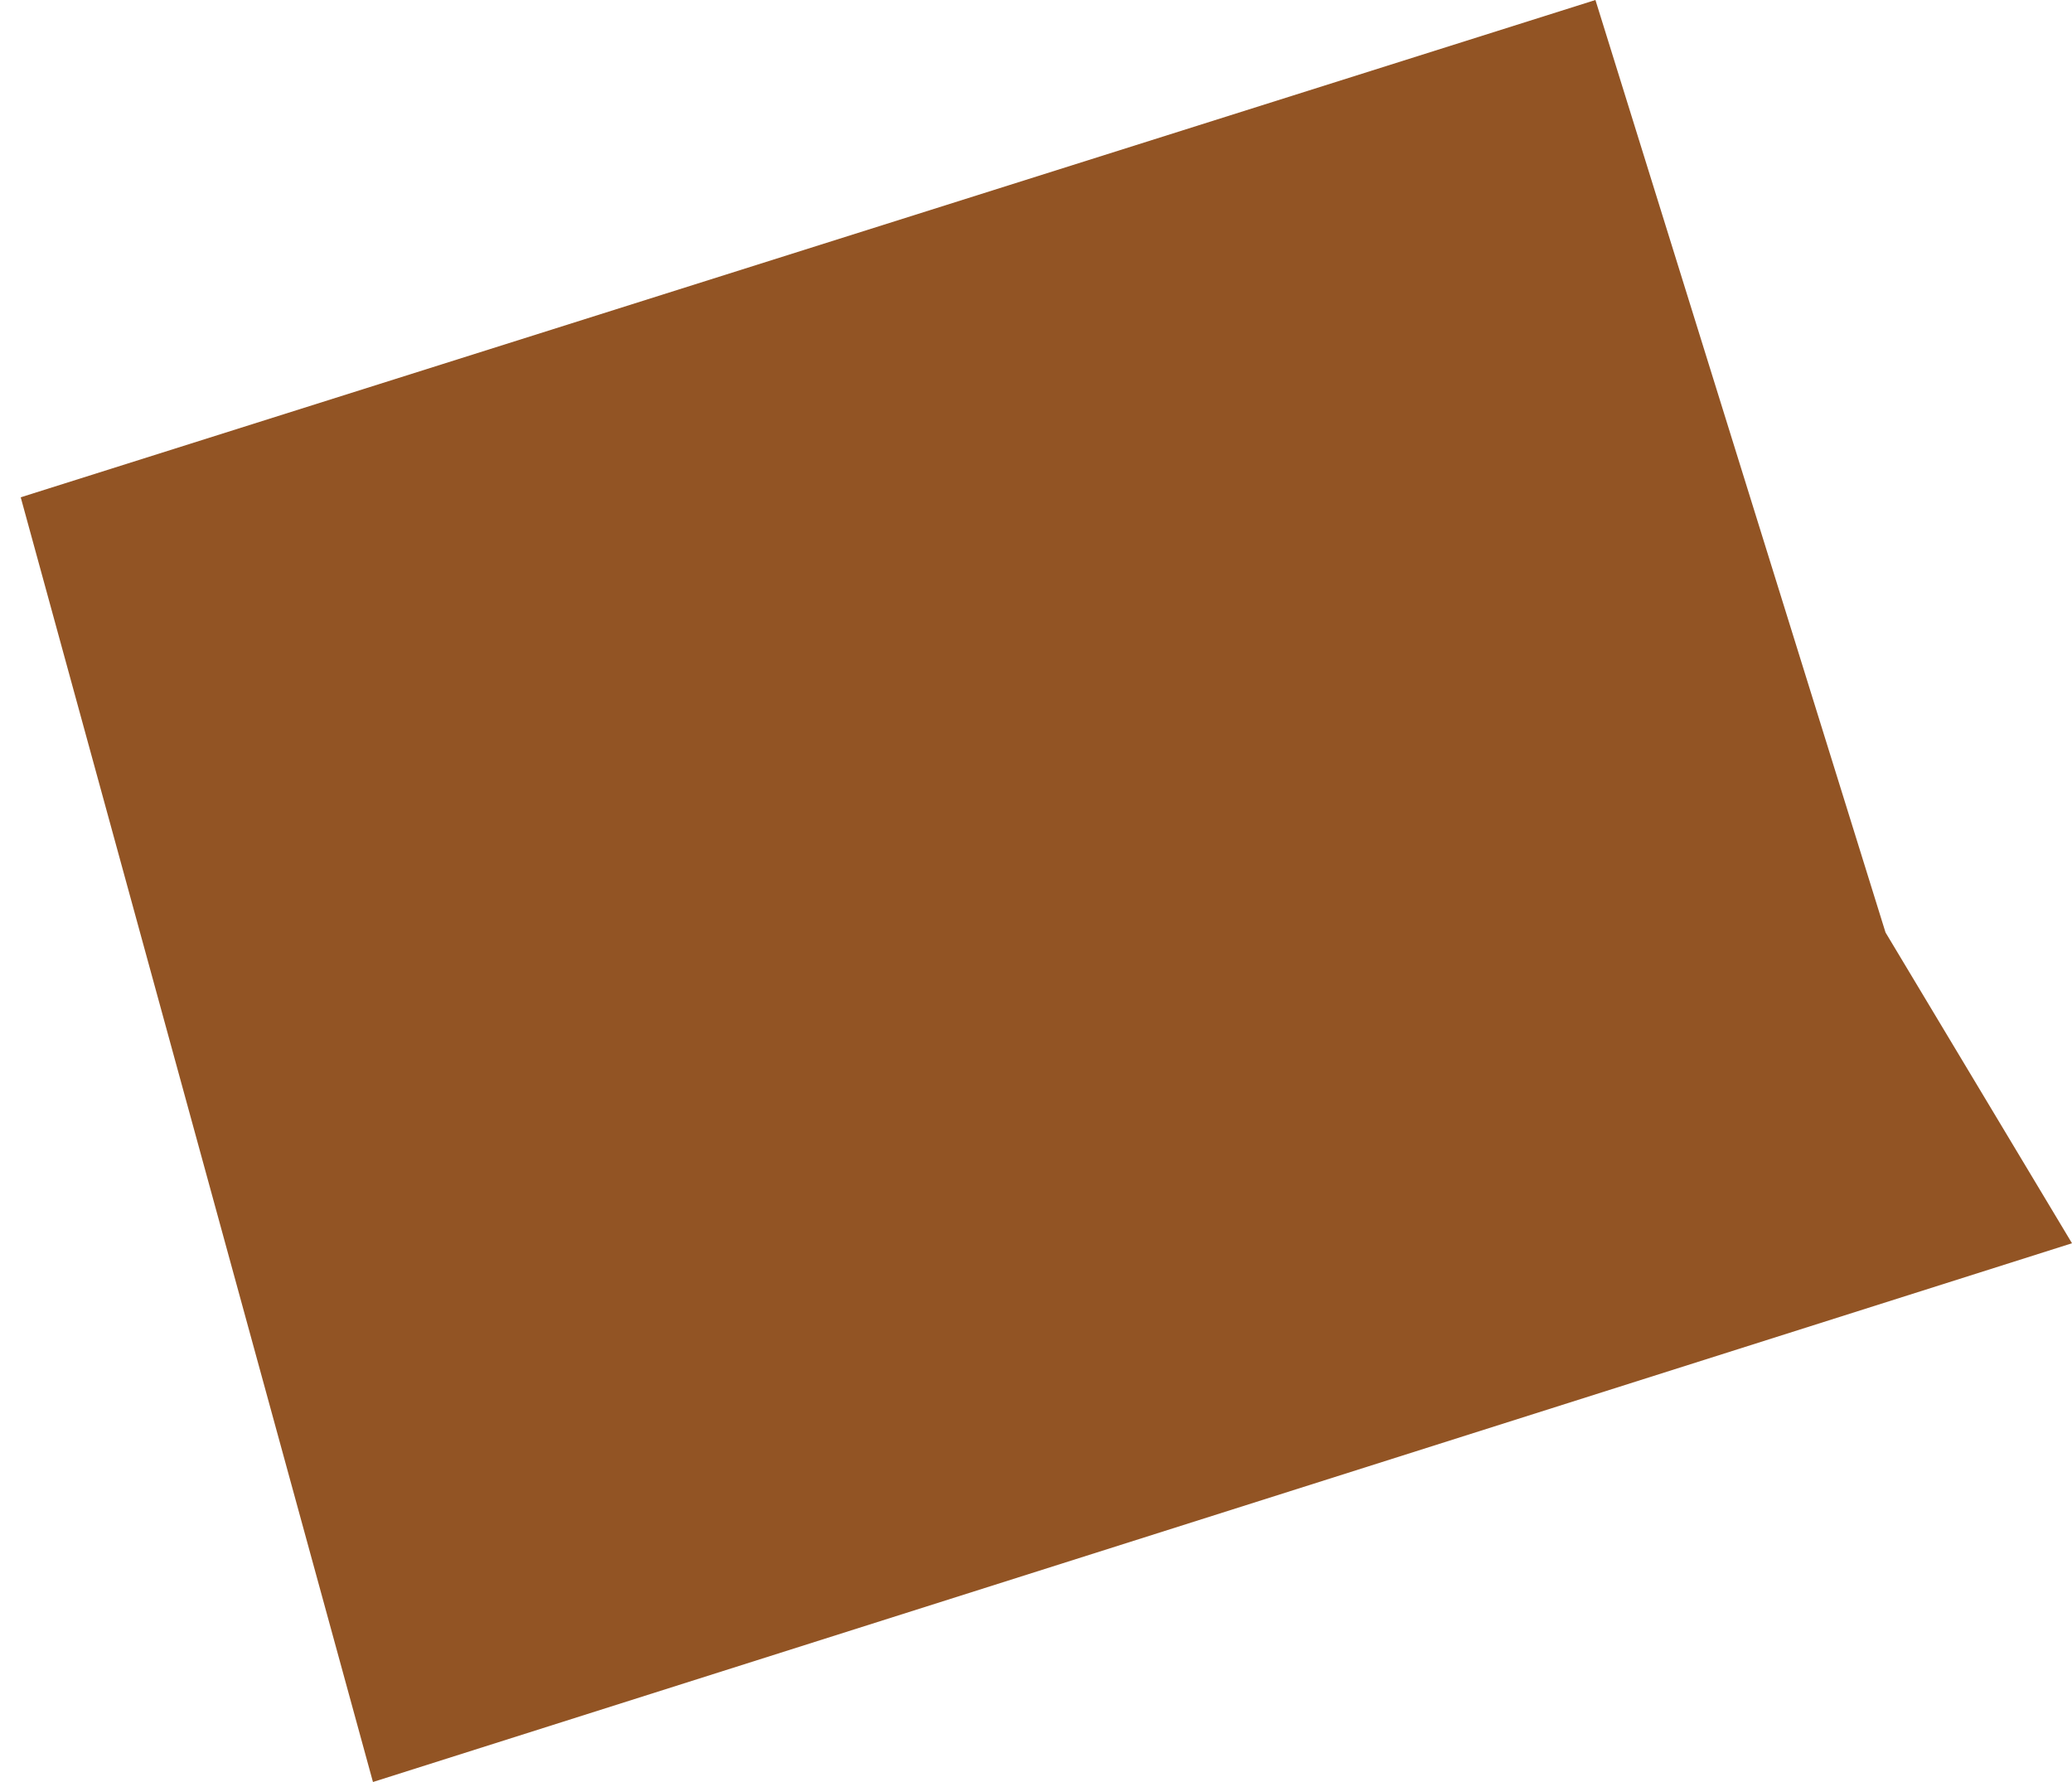 <?xml version="1.0" encoding="UTF-8"?> <svg xmlns="http://www.w3.org/2000/svg" width="50" height="43" viewBox="0 0 50 43" fill="none"><path d="M38.5 0L0.5 12L9 43L50 30L45.5 22.5L38.5 0Z" fill="#925424"></path></svg> 